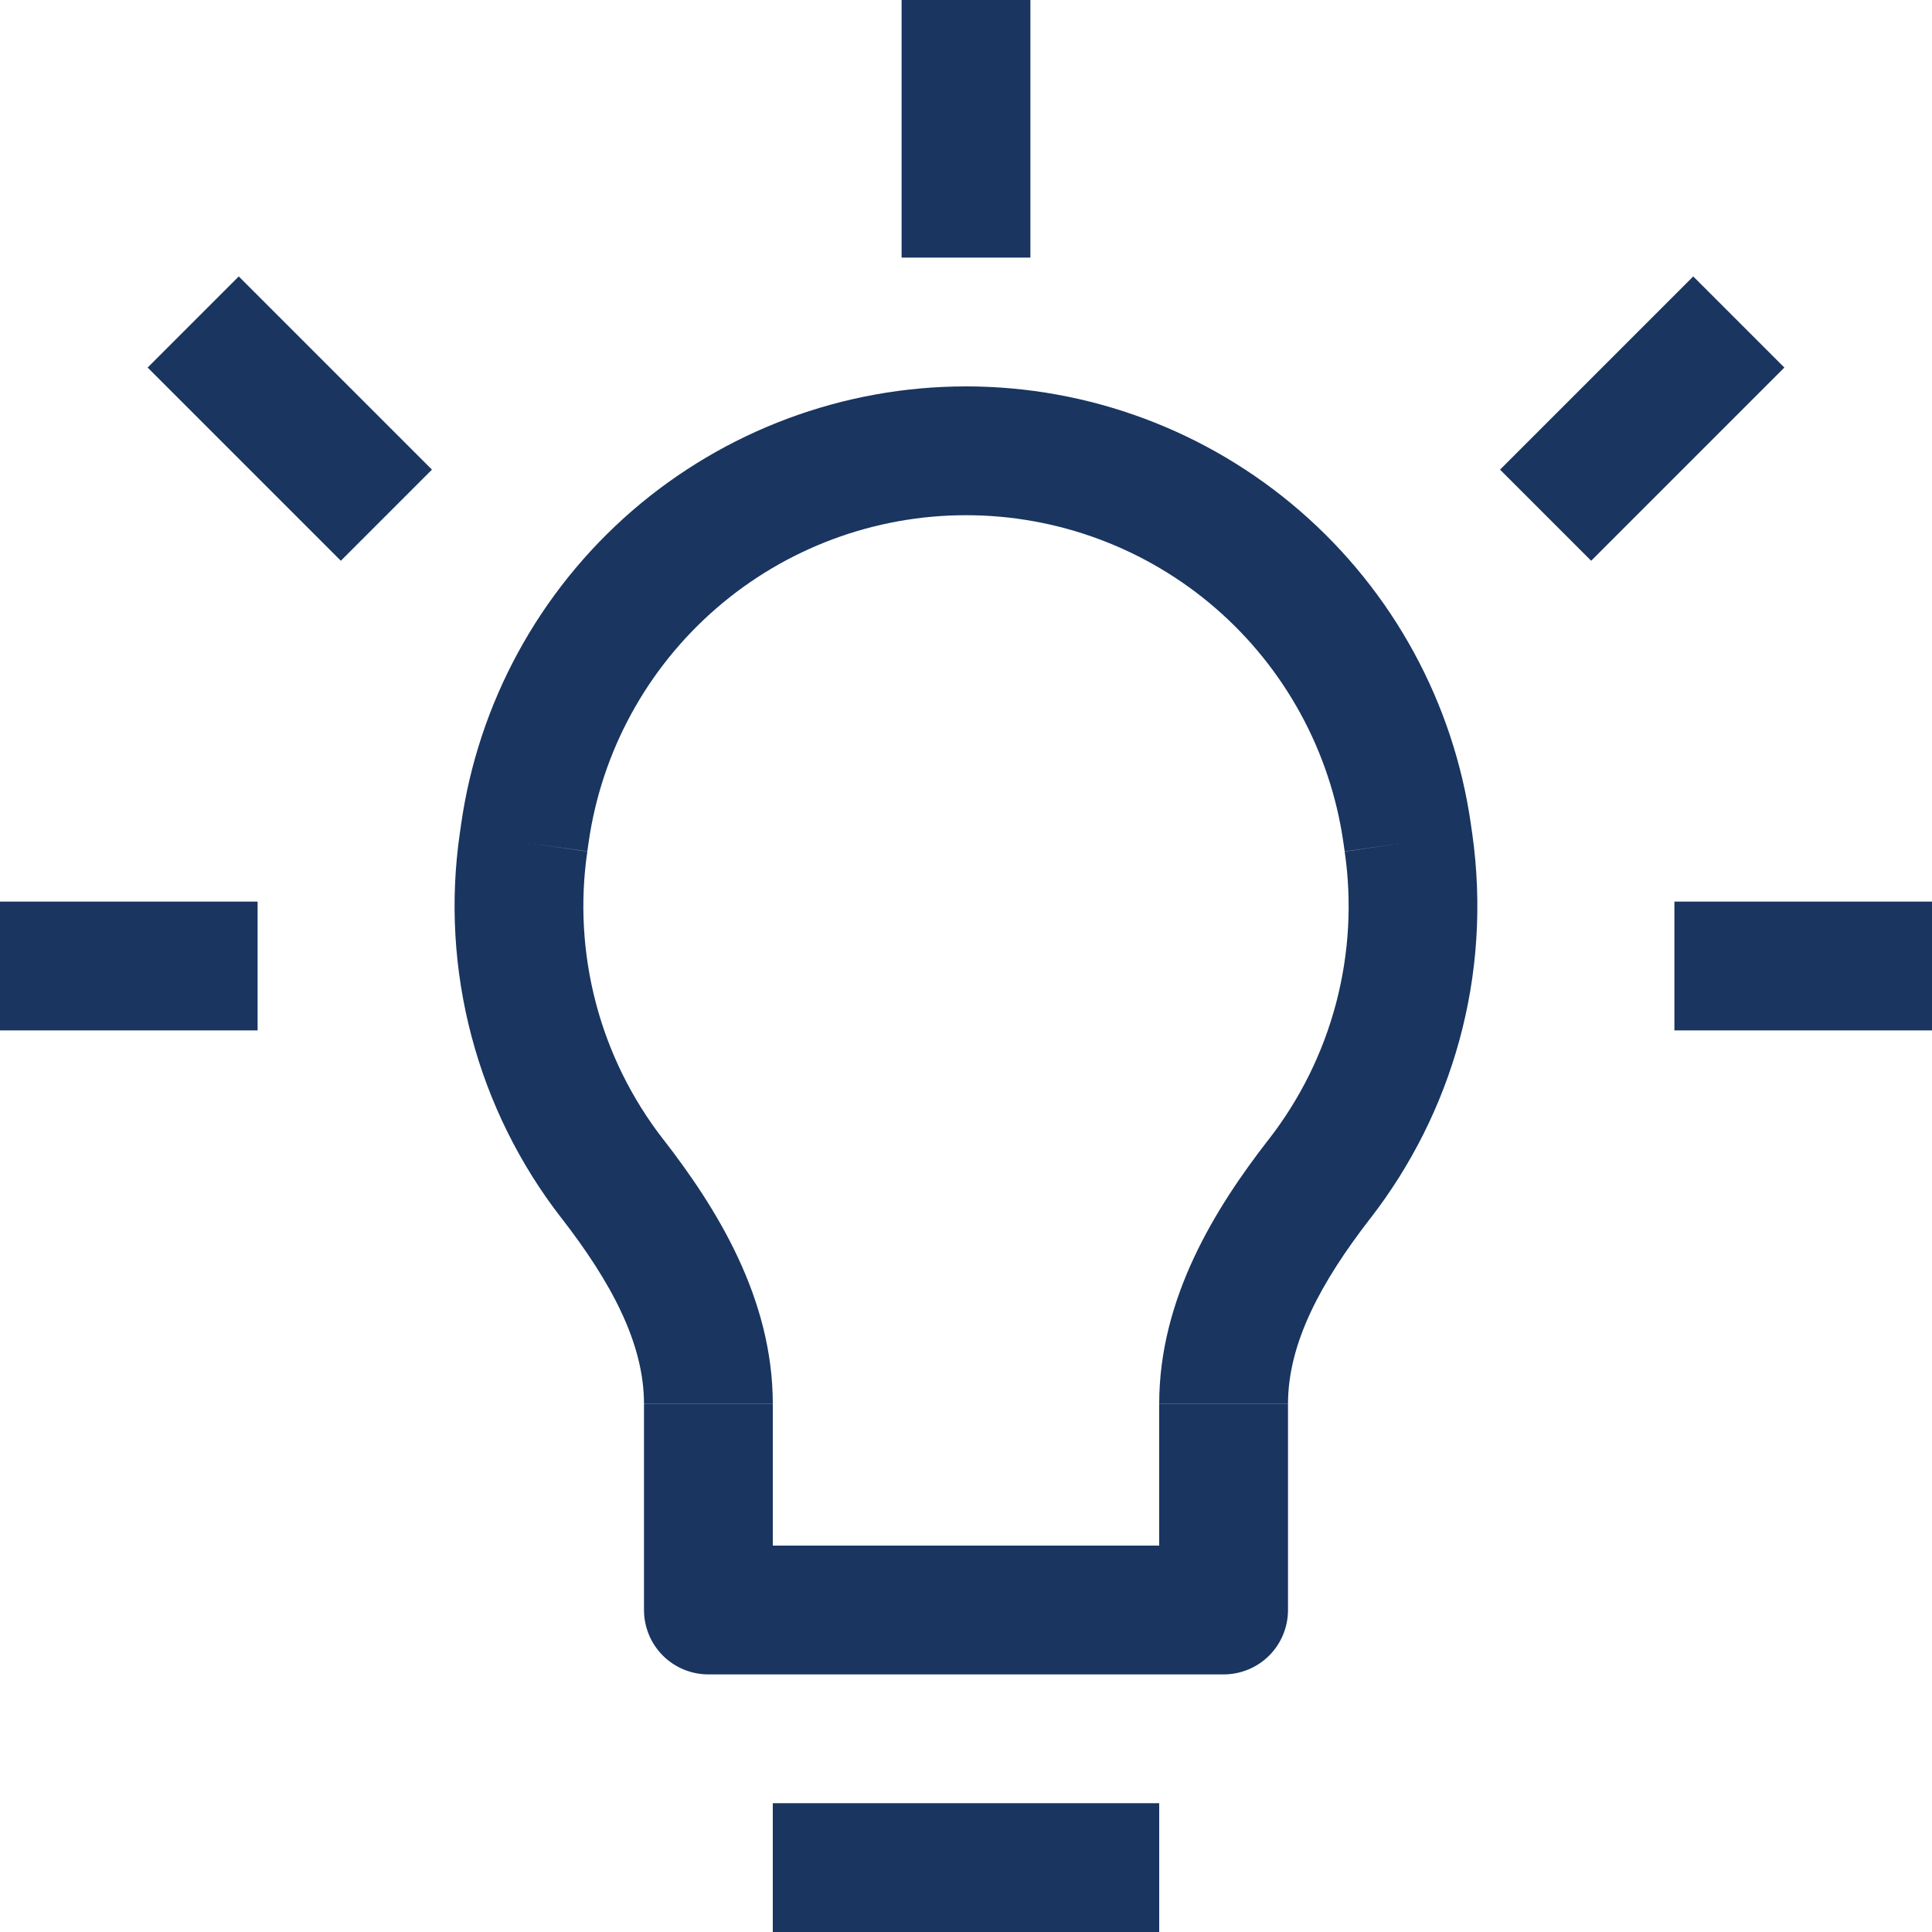 <svg width="24" height="24" viewBox="0 0 24 24" fill="none" xmlns="http://www.w3.org/2000/svg">
  <path d="M6.522 10.352L7.314 10.464L6.522 10.352ZM6.506 10.464L5.714 10.352L6.506 10.464ZM17.478 10.352L18.27 10.24L17.478 10.352ZM17.494 10.464L16.702 10.576L17.494 10.464ZM15.2 20V20.8C15.412 20.8 15.616 20.716 15.766 20.566C15.916 20.416 16 20.212 16 20H15.2ZM8.8 20H8C8 20.212 8.084 20.416 8.234 20.566C8.384 20.716 8.588 20.8 8.8 20.8V20ZM7.608 14.645L8.242 14.155L7.608 14.645ZM16.392 14.645L15.758 14.155L16.392 14.645ZM9.6 24H14.4V22.4H9.6V24ZM5.728 10.24L5.712 10.352L7.296 10.576L7.312 10.464L5.728 10.24ZM12 4.8C10.475 4.8 9.001 5.35 7.848 6.349C6.696 7.349 5.943 8.73 5.728 10.24L7.312 10.464C7.473 9.336 8.036 8.304 8.898 7.557C9.759 6.811 10.86 6.4 12 6.4V4.8ZM18.272 10.24C18.057 8.73 17.304 7.349 16.151 6.349C14.999 5.35 13.525 4.8 12 4.8V6.4C13.14 6.4 14.241 6.811 15.102 7.557C15.963 8.304 16.526 9.336 16.688 10.464L18.272 10.24ZM18.288 10.352L18.272 10.24L16.688 10.464L16.704 10.576L18.288 10.352ZM17.024 15.134C18.032 13.832 18.541 12.134 18.288 10.35L16.704 10.578C16.796 11.207 16.759 11.848 16.597 12.463C16.435 13.078 16.15 13.653 15.76 14.155L17.024 15.134ZM14.4 17.44V20H16V17.442H14.4V17.44ZM15.2 19.2H8.8V20.8H15.2V19.2ZM9.6 20V17.442H8V20H9.6ZM5.712 10.352C5.59 11.193 5.64 12.05 5.857 12.872C6.074 13.694 6.455 14.463 6.976 15.134L8.24 14.155C7.85 13.653 7.565 13.078 7.403 12.463C7.241 11.848 7.204 11.207 7.296 10.578L5.712 10.35V10.352ZM9.6 17.44C9.6 16.123 8.899 15.003 8.24 14.154L6.976 15.133C7.589 15.925 8 16.682 8 17.44H9.6ZM15.76 14.154C15.099 15.005 14.4 16.123 14.4 17.44H16C16 16.682 16.411 15.925 17.024 15.133L15.76 14.154ZM11.2 0V3.2H12.8V0H11.2ZM0 12.8H3.2V11.2H0V12.8ZM20.8 12.8H24V11.2H20.8V12.8ZM5.366 5.834L2.966 3.434L1.834 4.566L4.234 6.966L5.366 5.834ZM19.766 6.966L22.166 4.566L21.034 3.434L18.634 5.834L19.766 6.966Z" fill="#193560"/>
</svg>